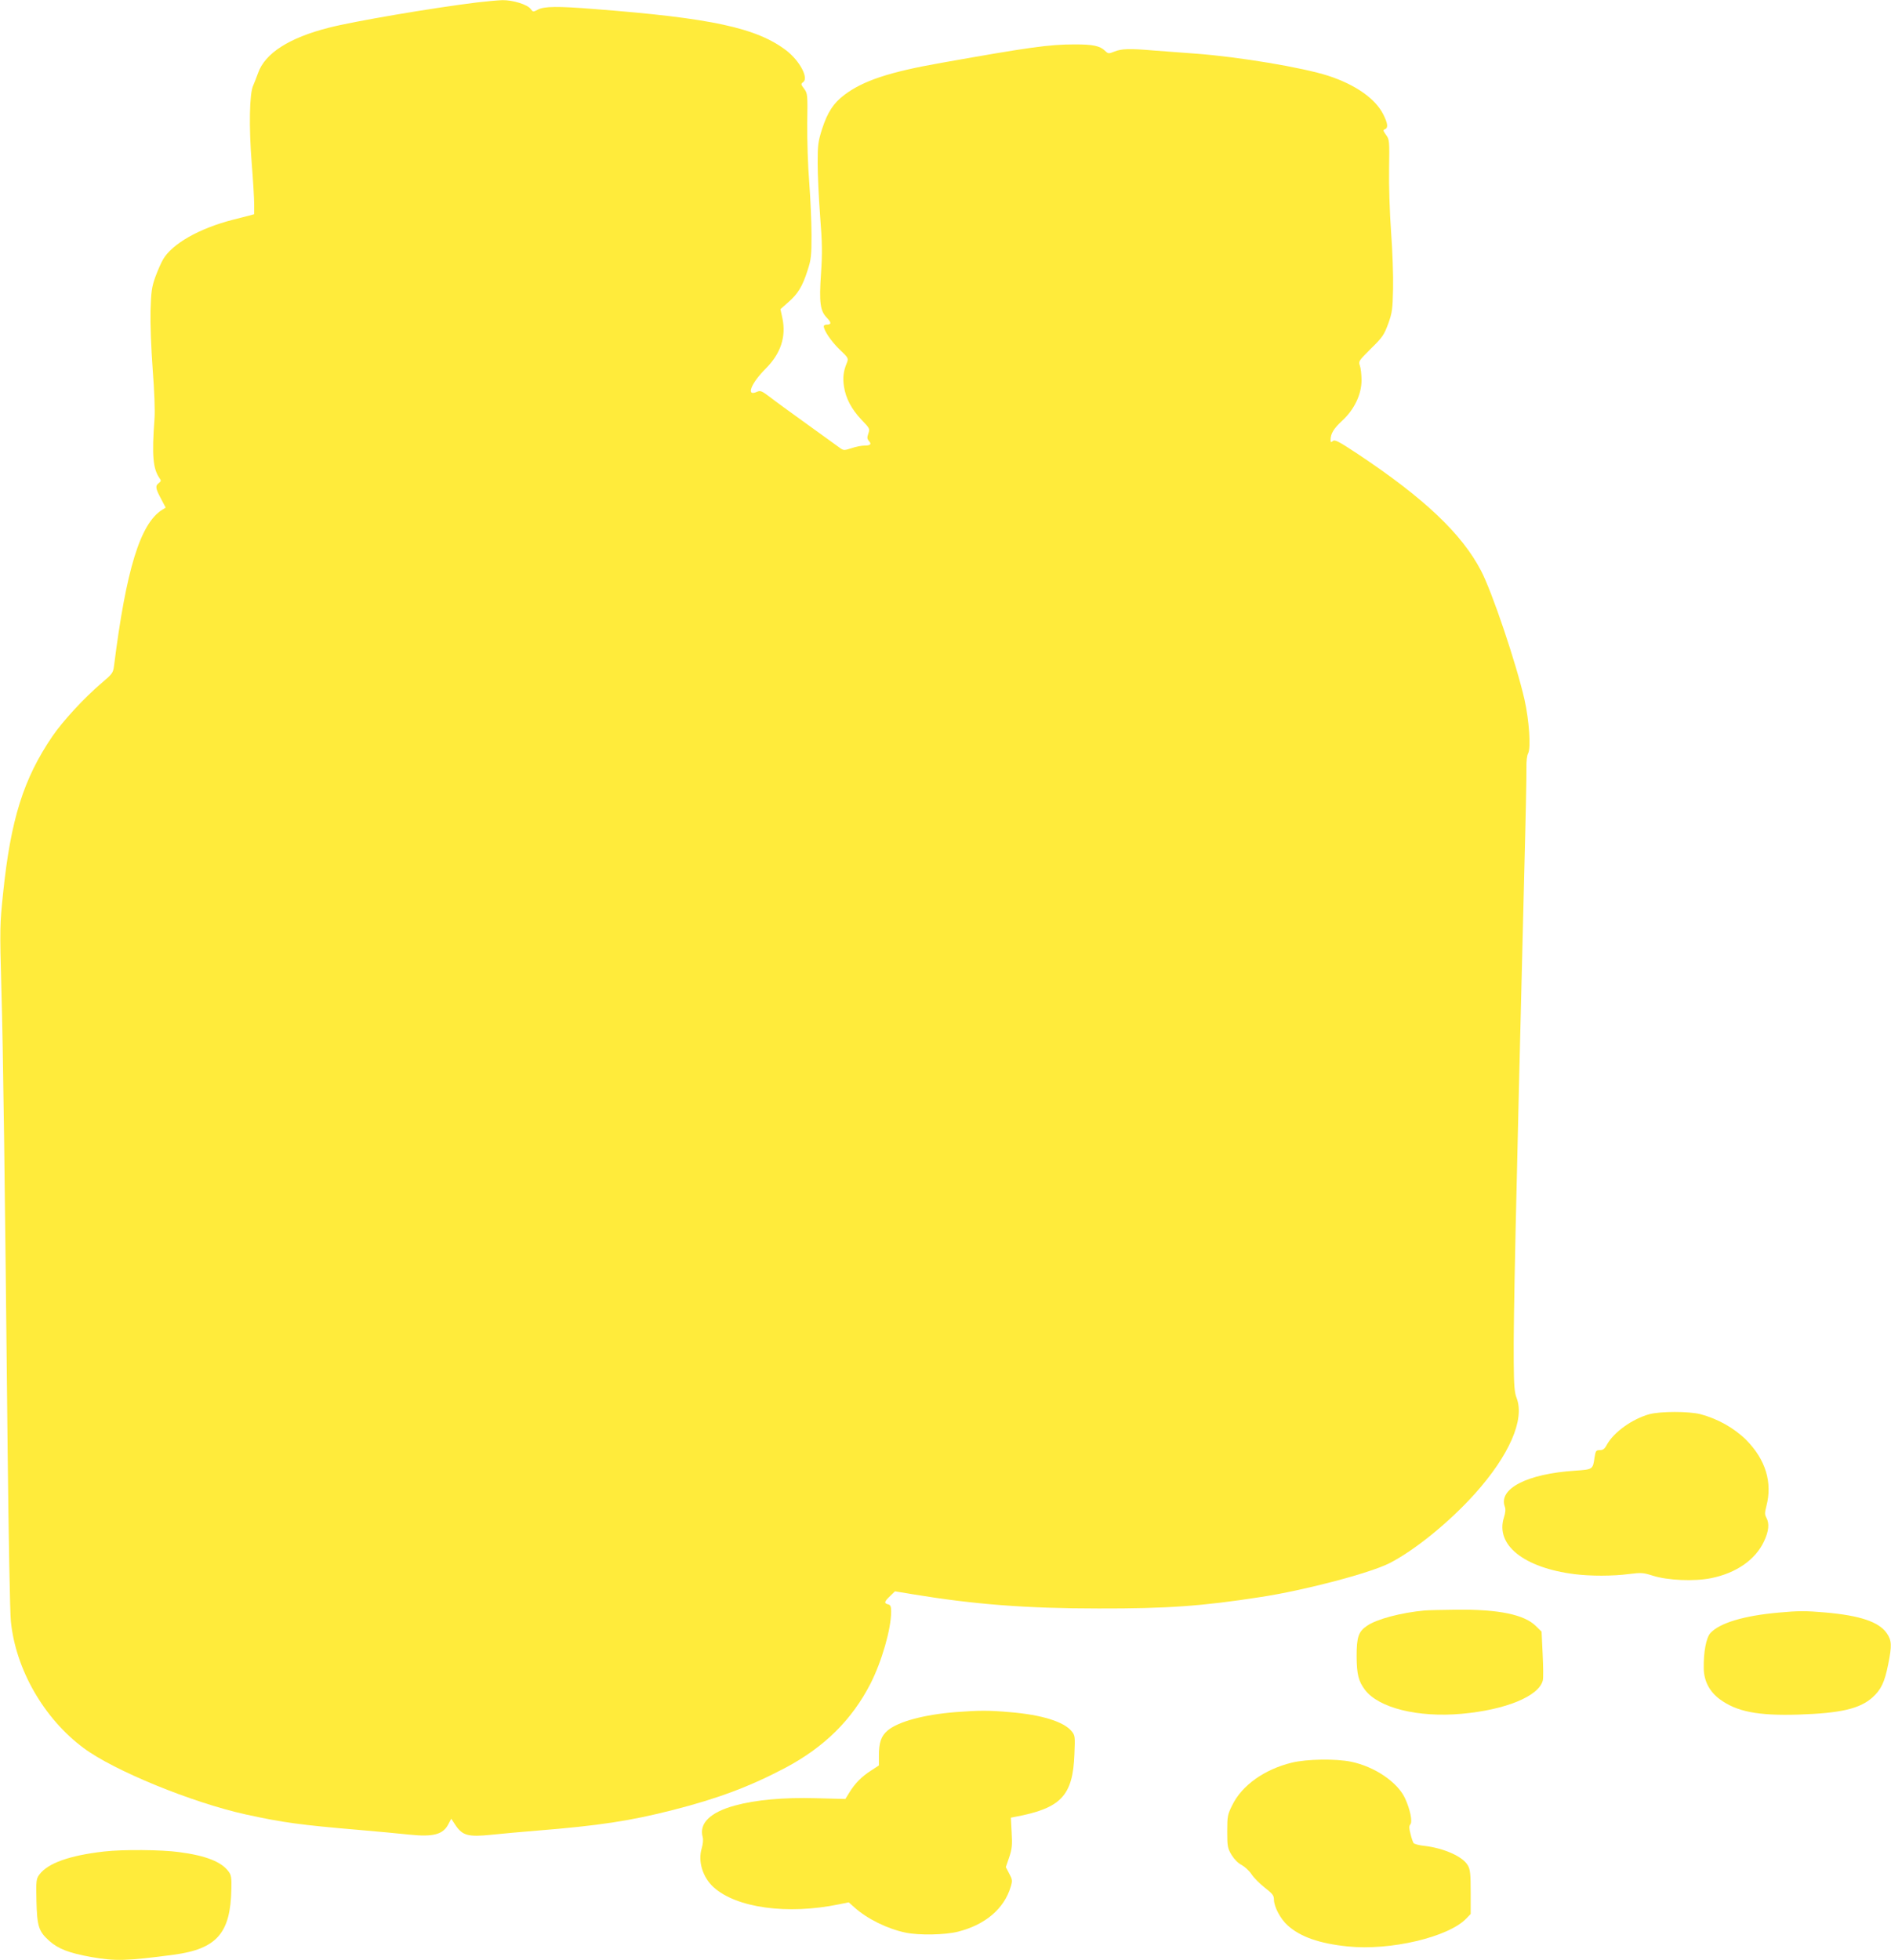 <?xml version="1.0" standalone="no"?>
<!DOCTYPE svg PUBLIC "-//W3C//DTD SVG 20010904//EN"
 "http://www.w3.org/TR/2001/REC-SVG-20010904/DTD/svg10.dtd">
<svg version="1.0" xmlns="http://www.w3.org/2000/svg"
 width="1235pt" height="1280pt" viewBox="0 0 1235 1280"
 preserveAspectRatio="xMidYMid meet">
<g transform="translate(0,1280) scale(0.1,-0.1)"
fill="#ffeb3b" stroke="none">
<path d="M3115 12784 c-293 -36 -804 -123 -968 -165 -259 -66 -417 -167 -462
-297 -9 -26 -24 -63 -32 -82 -24 -53 -28 -270 -9 -507 9 -111 16 -232 16 -267
l0 -65 -37 -10 c-21 -5 -67 -17 -102 -26 -218 -56 -396 -156 -456 -259 -13
-22 -36 -75 -51 -116 -23 -65 -27 -94 -31 -220 -2 -85 4 -242 14 -380 11 -144
16 -270 12 -325 -18 -241 -10 -326 33 -388 11 -15 10 -20 -4 -31 -25 -18 -23
-35 13 -102 l31 -59 -24 -15 c-142 -90 -234 -389 -313 -1016 -6 -48 -10 -54
-82 -115 -113 -96 -252 -247 -320 -346 -190 -279 -273 -544 -323 -1028 -21
-202 -22 -226 -11 -625 12 -418 22 -1184 41 -3025 6 -550 15 -1046 21 -1103
31 -313 216 -636 476 -828 197 -147 708 -356 1058 -433 241 -53 361 -69 738
-101 128 -11 277 -25 332 -31 154 -16 219 1 253 68 l19 36 29 -44 c45 -66 83
-76 231 -61 65 7 199 19 298 27 410 33 612 64 890 135 294 75 502 153 735 276
254 135 434 313 555 549 74 145 135 358 135 470 0 34 -4 44 -20 48 -28 7 -25
18 13 54 l32 31 115 -19 c399 -66 741 -93 1215 -93 445 -1 674 15 1060 75 287
44 708 155 838 220 164 83 393 269 559 454 225 251 327 485 273 625 -14 36
-18 82 -19 240 -3 261 13 969 69 3200 9 333 15 637 14 675 -1 42 3 81 11 95
19 36 7 215 -24 353 -54 236 -212 704 -284 841 -126 241 -371 473 -804 761
-124 82 -150 96 -163 85 -13 -10 -15 -9 -15 8 0 40 21 74 75 124 79 72 127
172 127 264 0 38 -5 82 -11 97 -10 27 -7 31 72 110 76 74 86 90 113 162 26 72
29 94 32 230 2 83 -4 249 -13 370 -9 127 -15 301 -13 412 3 186 2 192 -20 222
-19 27 -21 32 -7 37 22 9 19 37 -11 97 -51 102 -181 194 -359 252 -167 54
-583 124 -870 145 -82 6 -202 15 -267 20 -162 14 -211 12 -258 -6 -40 -16 -42
-16 -64 5 -34 32 -79 41 -196 41 -169 0 -296 -18 -870 -120 -342 -60 -513
-117 -636 -210 -71 -54 -109 -112 -145 -222 -26 -82 -29 -105 -29 -222 0 -72
7 -228 16 -346 14 -178 15 -242 6 -375 -13 -190 -6 -245 38 -290 31 -32 31
-45 -2 -45 -10 0 -18 -5 -18 -10 0 -28 49 -100 103 -152 58 -55 59 -58 48 -87
-23 -54 -28 -98 -19 -156 12 -77 49 -147 115 -217 53 -55 55 -58 44 -89 -9
-26 -8 -35 4 -49 19 -21 10 -30 -31 -30 -17 0 -55 -7 -83 -17 -51 -16 -52 -16
-84 8 -18 13 -113 82 -212 153 -99 71 -206 149 -238 174 -53 40 -61 43 -84 33
-73 -33 -39 55 58 152 98 98 134 208 109 328 l-13 60 52 46 c62 54 92 103 125
207 23 70 26 95 26 230 0 83 -7 238 -15 345 -9 110 -14 277 -13 386 3 189 2
194 -20 225 -22 29 -23 32 -6 44 36 27 -23 138 -109 205 -194 149 -490 213
-1257 272 -236 19 -328 18 -367 -4 -31 -16 -32 -16 -47 4 -20 29 -117 59 -185
58 -31 -1 -105 -8 -166 -15z"/>
<path d="M10773 3565 c-113 -31 -234 -118 -279 -200 -14 -27 -25 -35 -46 -35
-24 0 -27 -4 -34 -47 -11 -79 -11 -79 -126 -87 -314 -20 -504 -118 -460 -236
6 -16 4 -39 -6 -70 -57 -179 130 -328 462 -370 105 -13 248 -13 356 1 79 10
92 9 155 -11 98 -31 272 -38 380 -16 164 33 289 120 345 239 32 67 37 118 16
156 -11 20 -11 33 0 75 41 155 -5 305 -132 433 -79 78 -186 138 -299 168 -75
19 -260 19 -332 0z"/>
<path d="M9305 2283 c-154 -14 -313 -56 -377 -100 -56 -38 -68 -73 -68 -200 1
-118 12 -162 55 -219 90 -118 346 -181 629 -156 290 26 506 115 532 218 4 14
3 91 -1 172 l-7 147 -37 36 c-75 75 -243 110 -516 107 -93 -1 -188 -3 -210 -5z"/>
<path d="M11615 2269 c-224 -20 -383 -67 -444 -133 -28 -30 -46 -125 -44 -233
2 -82 38 -150 105 -200 111 -81 248 -108 513 -100 276 9 402 38 485 113 55 50
78 98 101 212 26 127 24 159 -9 207 -52 74 -174 115 -402 135 -128 11 -174 11
-305 -1z"/>
<path d="M6238 1619 c-201 -16 -370 -61 -440 -119 -43 -36 -58 -78 -58 -167
l0 -62 -52 -34 c-61 -39 -105 -84 -141 -143 l-26 -42 -193 5 c-211 6 -394 -11
-529 -48 -161 -44 -234 -116 -210 -205 5 -18 2 -46 -6 -74 -26 -85 6 -189 77
-254 150 -136 484 -181 819 -112 l64 13 36 -32 c84 -76 216 -141 336 -166 87
-18 256 -15 340 6 180 45 304 151 346 294 12 39 11 47 -10 86 l-22 42 22 64
c18 54 21 79 16 162 l-5 97 26 5 c301 56 379 137 389 410 5 113 4 122 -17 148
-50 63 -196 109 -405 126 -134 12 -201 12 -357 0z"/>
<path d="M8436 1289 c-179 -44 -325 -148 -388 -277 -31 -62 -33 -73 -33 -172
0 -97 2 -109 28 -153 18 -29 42 -54 66 -66 20 -11 50 -38 65 -61 14 -22 53
-61 86 -87 50 -39 60 -51 60 -77 0 -47 42 -127 90 -170 82 -74 206 -118 392
-137 277 -29 658 61 774 182 l29 30 0 142 c0 117 -3 148 -18 174 -31 58 -156
114 -286 129 -33 3 -64 12 -69 18 -4 6 -14 33 -20 60 -10 37 -10 52 -1 62 15
19 -1 97 -35 171 -49 105 -198 206 -351 238 -101 21 -291 18 -389 -6z"/>
<path d="M680 709 c-227 -26 -368 -76 -424 -152 -19 -26 -21 -40 -18 -169 4
-167 14 -200 83 -262 59 -53 130 -80 274 -106 158 -28 231 -26 541 15 280 38
370 141 375 429 2 73 -1 92 -18 114 -47 64 -148 104 -323 127 -114 16 -369 18
-490 4z"/>
</g>
</svg>
